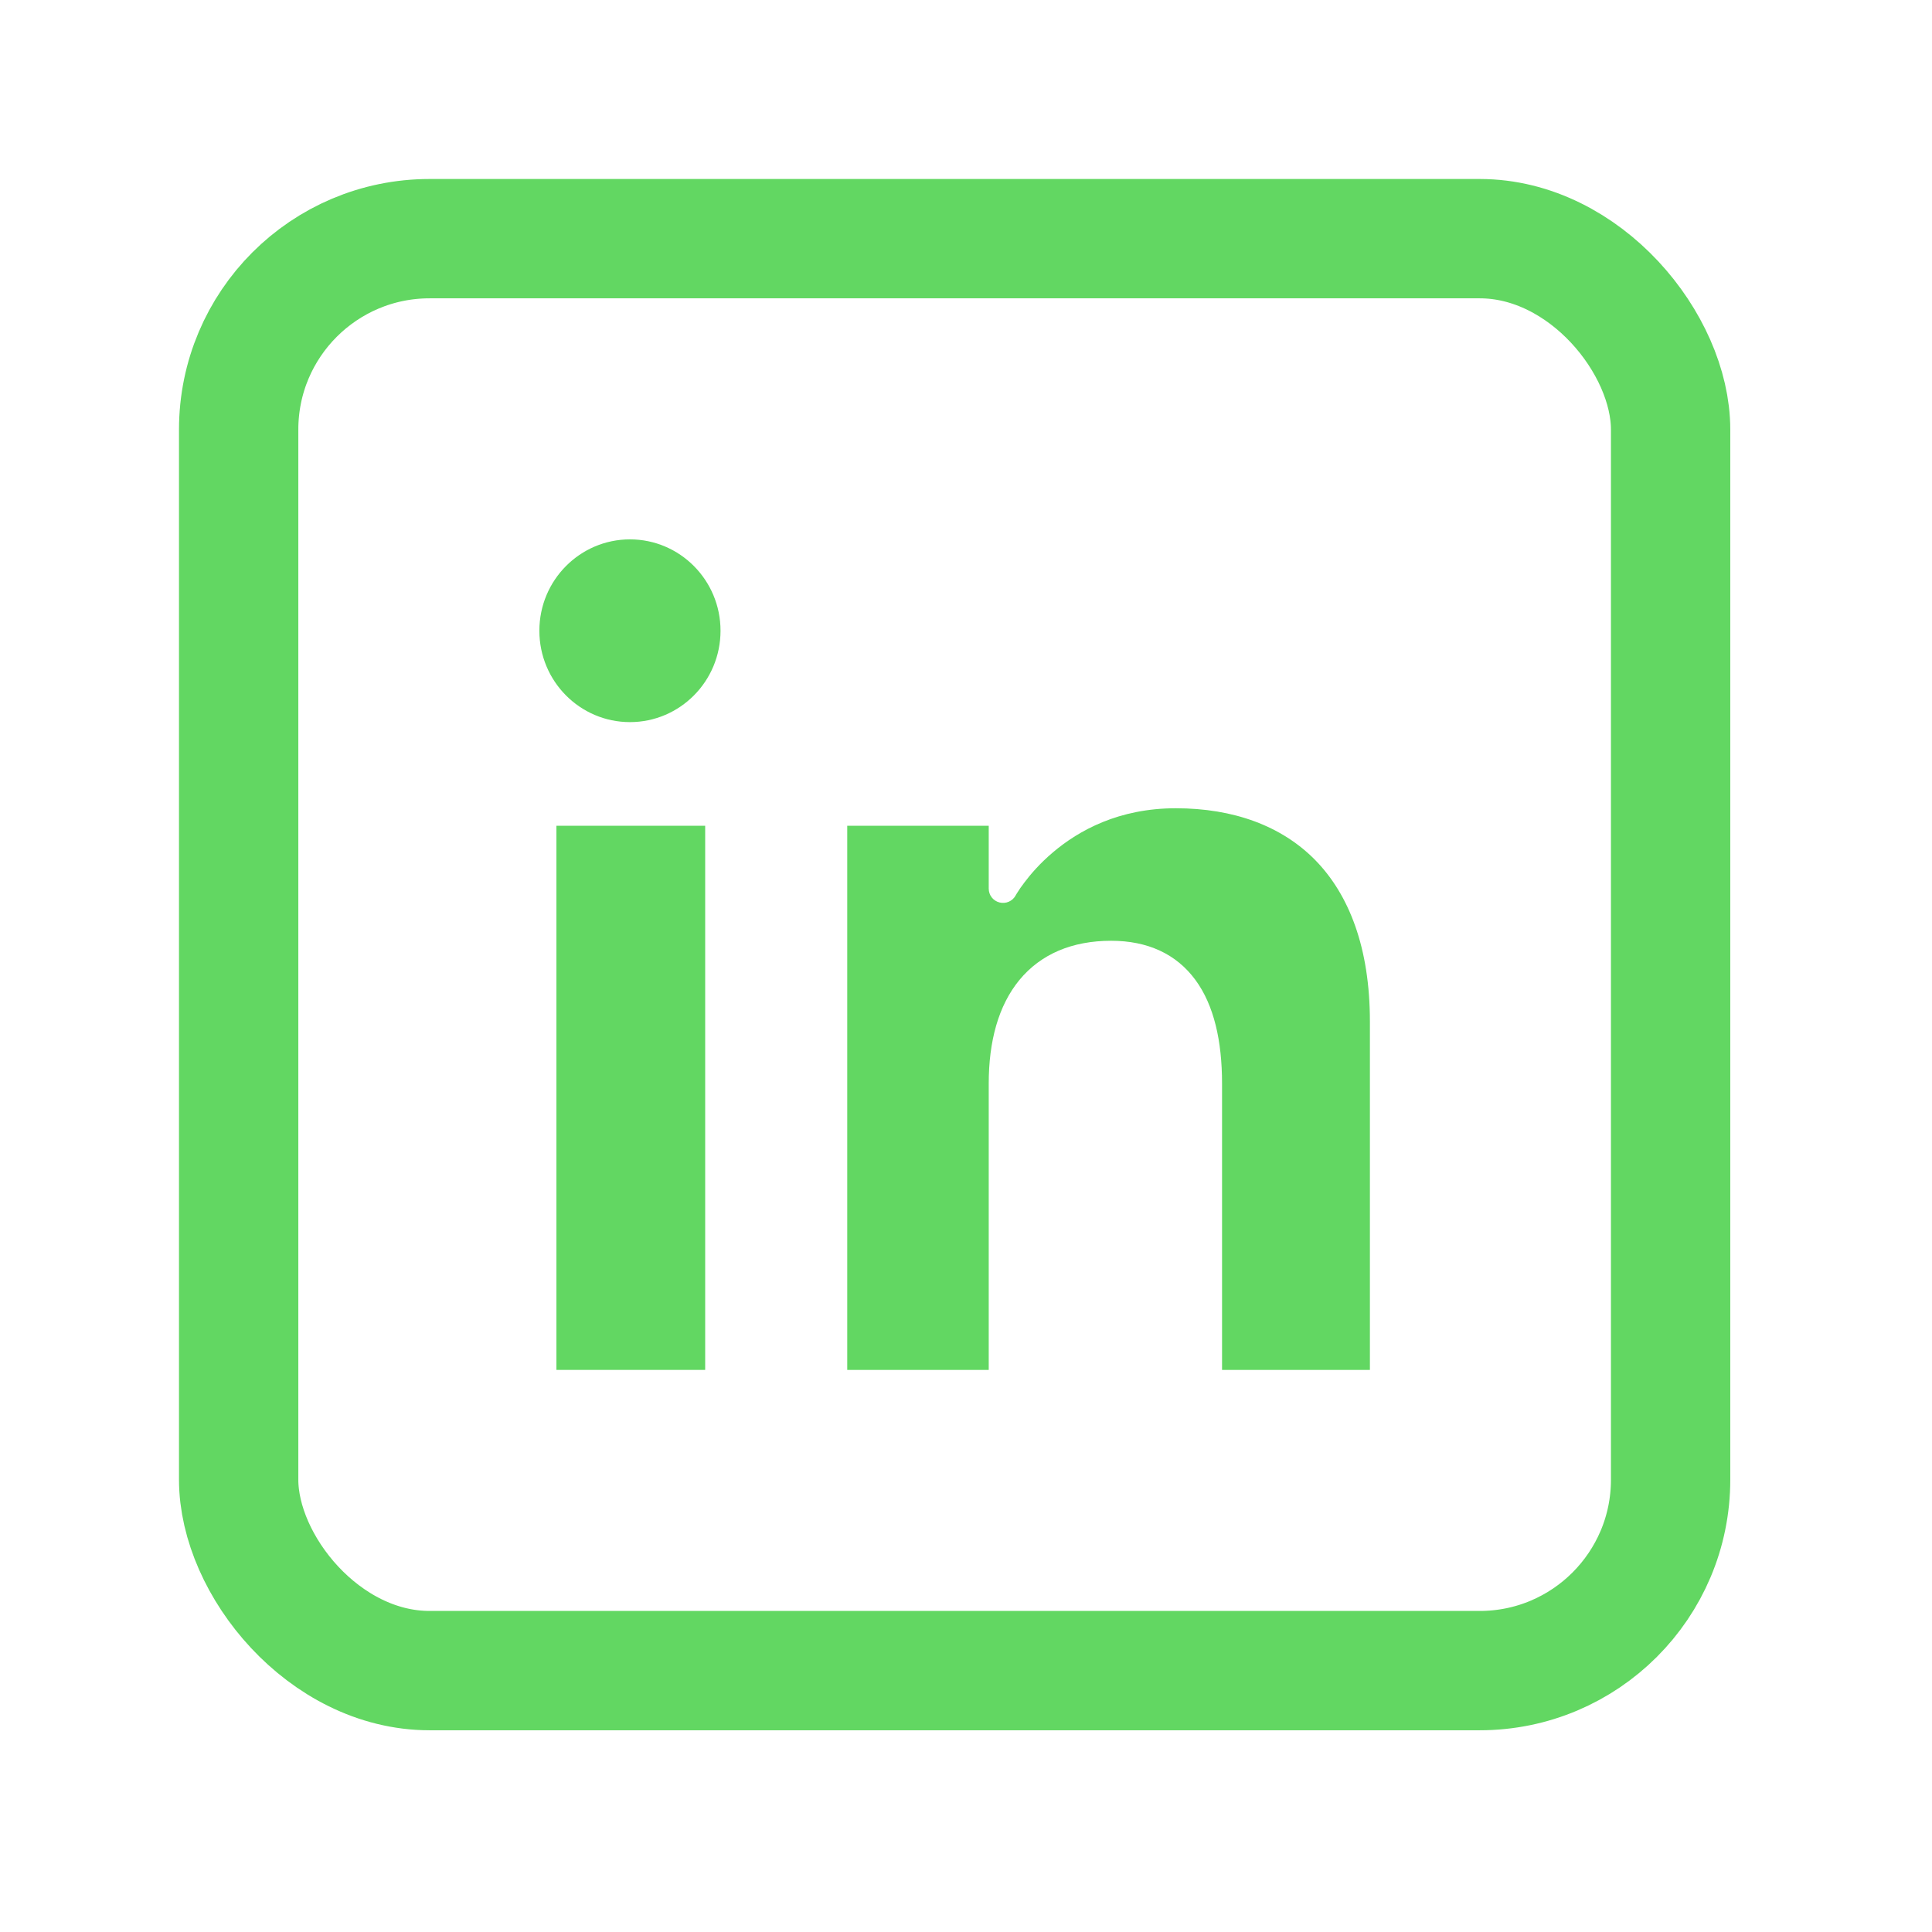 <svg width="17" height="17" viewBox="0 0 17 17" fill="none" xmlns="http://www.w3.org/2000/svg">
<rect x="2.1" y="2.1" width="12.6" height="12.6" rx="1.68" stroke="#62D762" stroke-width="1.05"/>
<path d="M6.205 7.266V12.054H4.896V7.266H6.205Z" fill="#62D762"/>
<path d="M5.543 6.354C5.104 6.354 4.746 5.995 4.746 5.55C4.746 5.105 5.104 4.746 5.543 4.746C5.982 4.746 6.34 5.105 6.34 5.55C6.34 5.995 5.982 6.354 5.543 6.354Z" fill="#62D762"/>
<path d="M8.795 7.941C8.851 7.955 8.909 7.93 8.937 7.879L8.937 7.878L8.94 7.873C8.943 7.868 8.948 7.861 8.954 7.851C8.967 7.83 8.986 7.801 9.014 7.765C9.068 7.693 9.151 7.596 9.266 7.499C9.494 7.306 9.846 7.112 10.346 7.112C10.854 7.112 11.278 7.267 11.574 7.569C11.87 7.872 12.054 8.338 12.054 8.989V12.054H10.753V9.534C10.753 9.159 10.682 8.845 10.519 8.623C10.35 8.393 10.097 8.278 9.777 8.278C9.434 8.278 9.158 8.395 8.97 8.623C8.785 8.848 8.7 9.163 8.7 9.534V12.054H7.455V7.266H8.7V7.819C8.7 7.877 8.739 7.927 8.795 7.941Z" fill="#62D762"/>
</svg>
